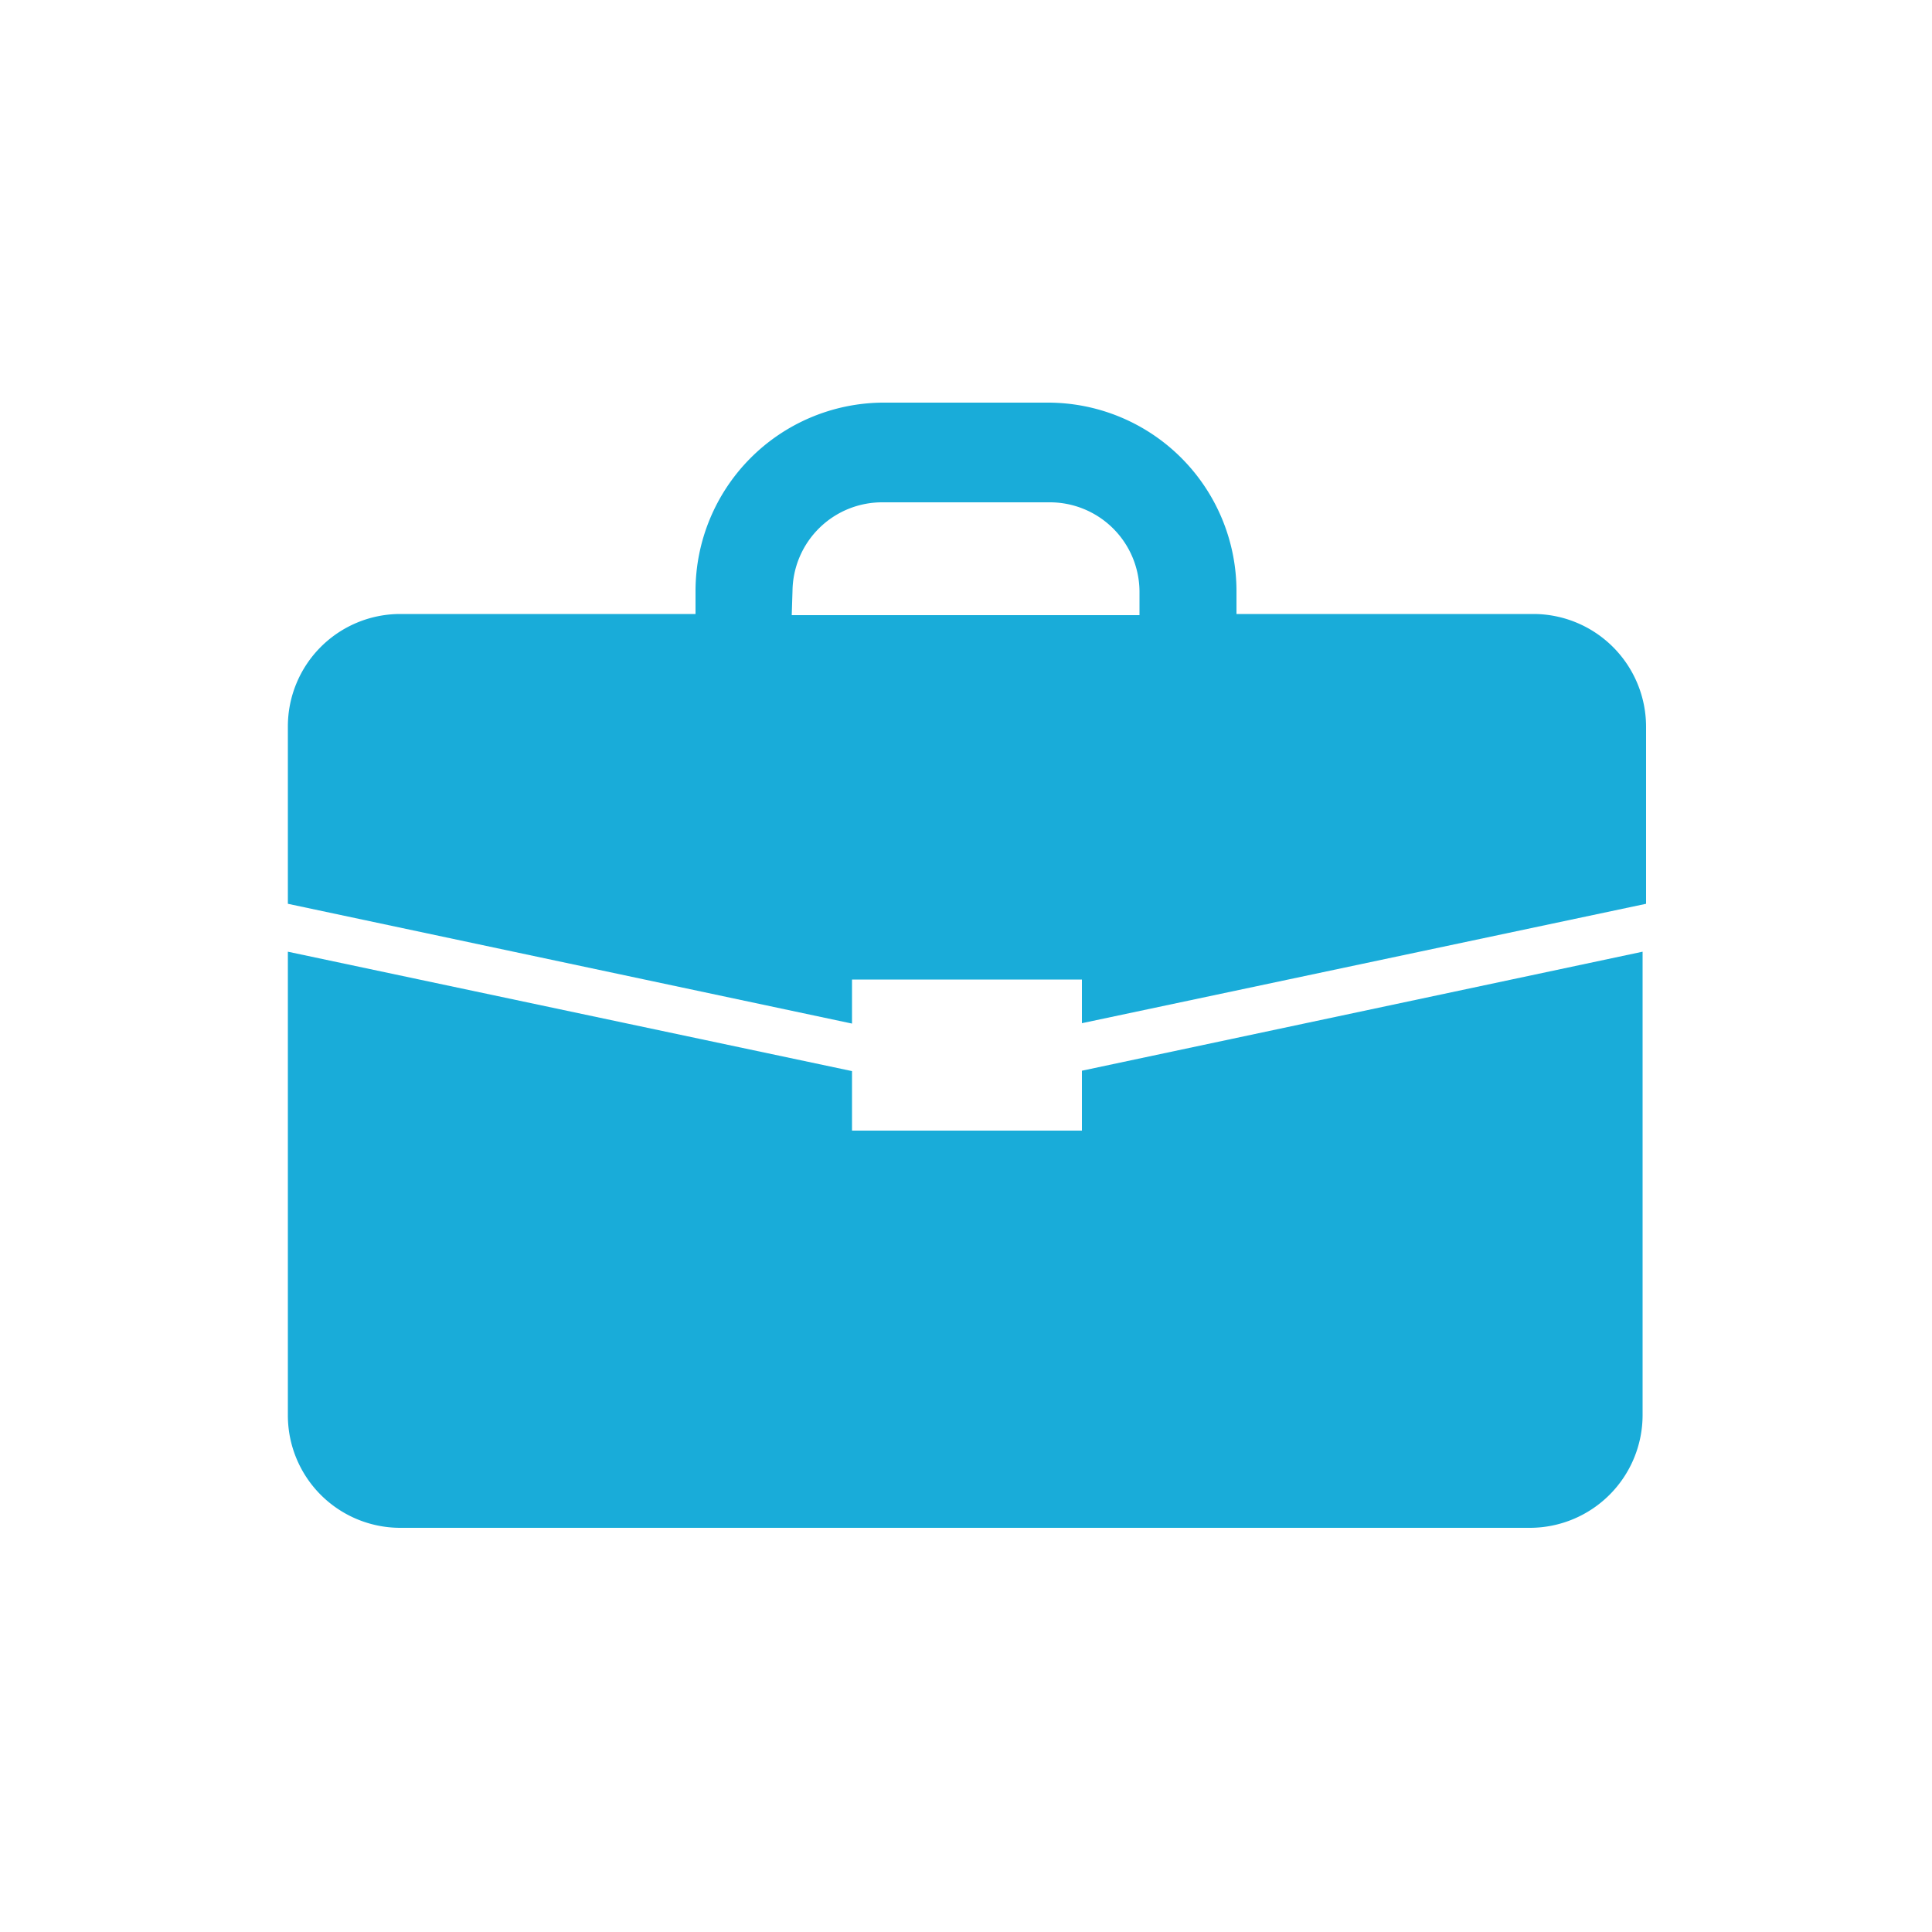 <svg xmlns="http://www.w3.org/2000/svg" width="50" height="50" viewBox="0 0 50 50" preserveAspectRatio="xMinYMid"><defs><style>.b7272d2c-7356-4f1e-9444-78ad5a513adc{fill:#19acd9;}</style></defs><g id="b65d5123-7290-4287-b6c6-5424b82bd611" data-name="レイヤー 1"><path class="b7272d2c-7356-4f1e-9444-78ad5a513adc" d="M22.05,25.35H28v1.13l14.6-3.09V18.8a2.92,2.92,0,0,0-2.9-2.91H32v-.6a4.88,4.88,0,0,0-4.88-4.87H22.83A4.88,4.88,0,0,0,18,15.29v.6H10.35a2.91,2.91,0,0,0-2.9,2.91v4.59l14.6,3.1ZM20.51,15.29A2.32,2.32,0,0,1,22.83,13h4.33a2.32,2.32,0,0,1,2.33,2.32v.6h-9Zm22,9.34v12a2.92,2.92,0,0,1-2.9,2.91H10.35a2.91,2.91,0,0,1-2.9-2.91v-12l14.6,3.09v1.54H28V27.71Z"/></g></svg>